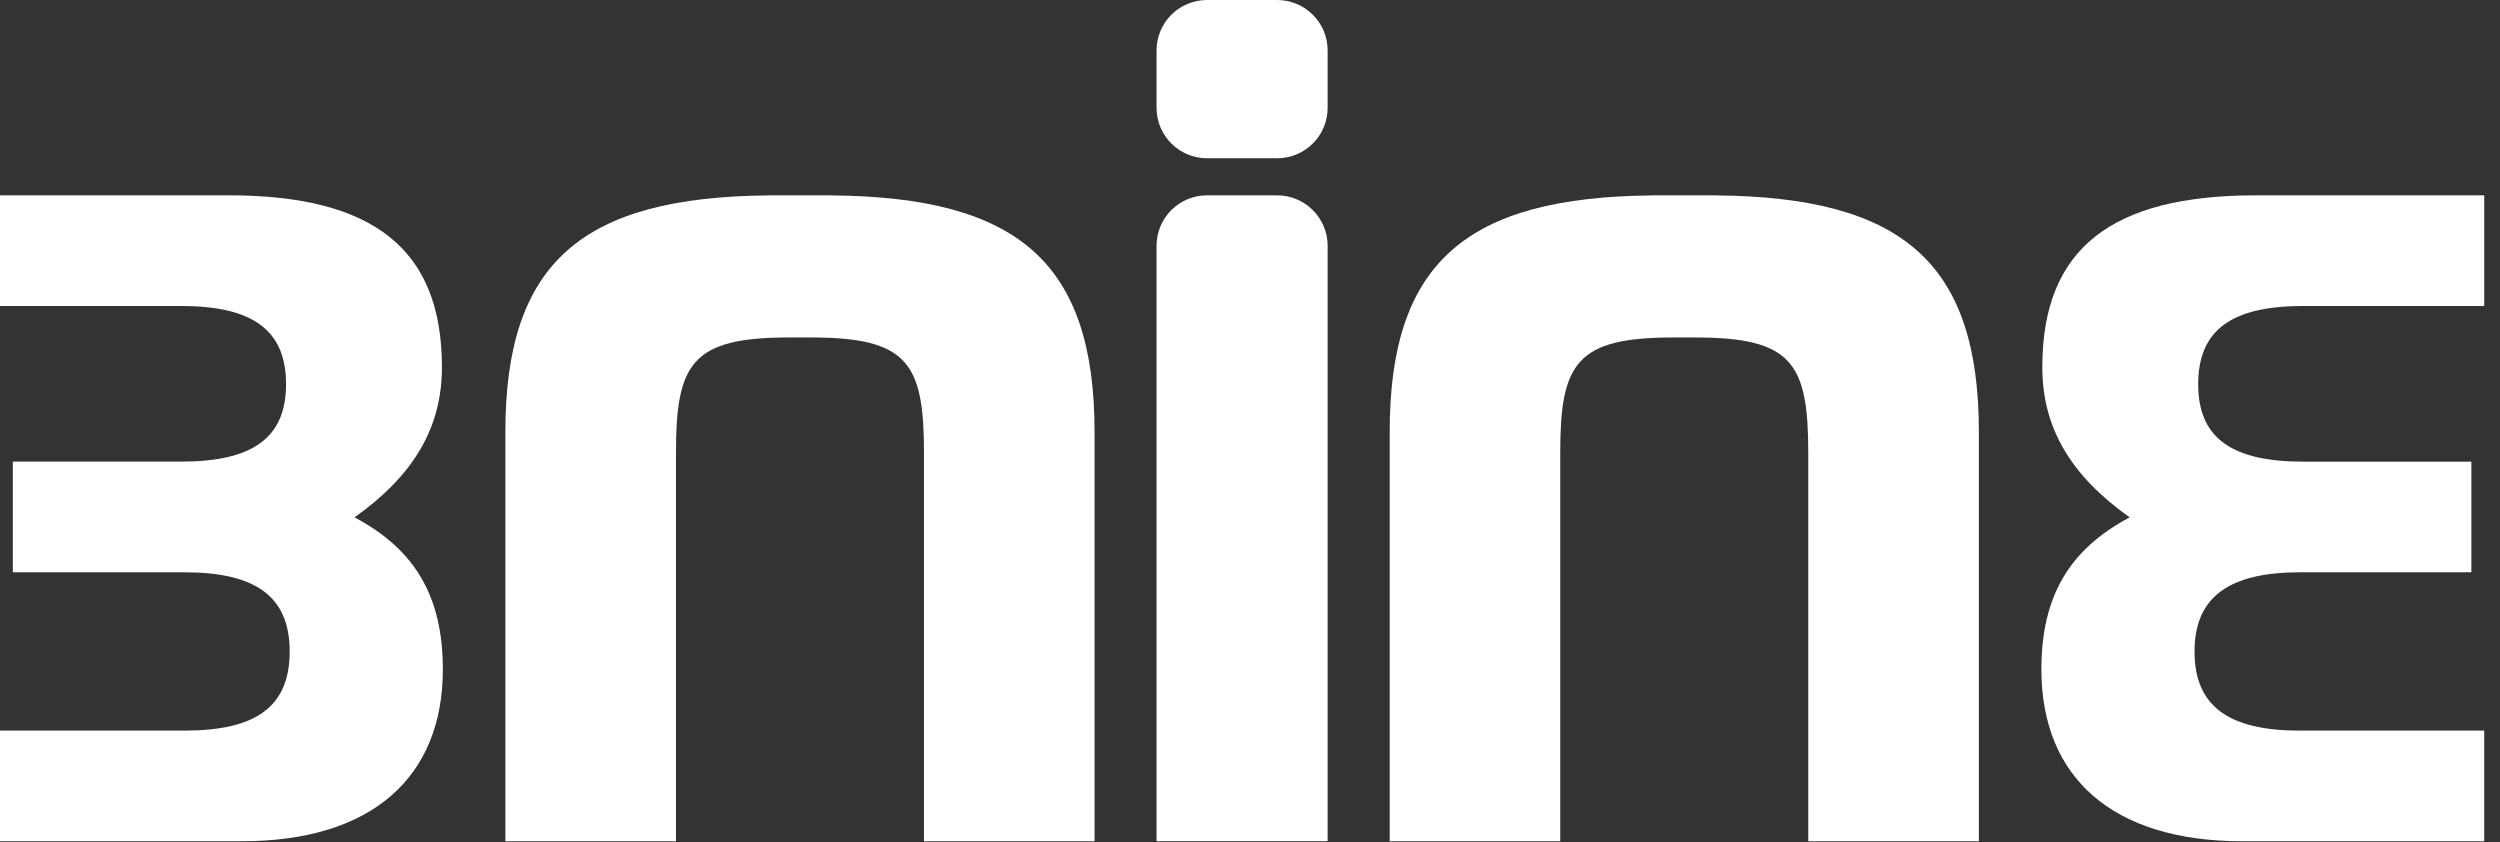<svg width="95" height="32" viewBox="0 0 95 32" fill="none" xmlns="http://www.w3.org/2000/svg">
<rect x="0" y="0" width="95" height="32" fill="#333333" stroke="none"/>
<path d="M48.531 0H45.868C44.808 0 43.949 0.858 43.949 1.917V4.097C43.949 5.156 44.808 6.014 45.868 6.014H48.531C49.591 6.014 50.45 5.156 50.45 4.097V1.917C50.45 0.858 49.591 0 48.531 0Z" fill="white"/>
<path d="M48.531 7.422H45.868C44.808 7.422 43.949 8.28 43.949 9.339V31.966H50.45V9.34C50.45 8.281 49.59 7.423 48.53 7.423L48.531 7.422Z" fill="white"/>
<path d="M65.212 7.426V7.422H62.79V7.426C55.719 7.488 52.808 9.976 52.808 16.412V31.968H59.289V17.204C59.289 13.803 59.896 12.824 63.578 12.824H64.424C68.107 12.824 68.714 13.803 68.714 17.204V31.968H75.197V16.412C75.197 9.976 72.284 7.488 65.213 7.426H65.212Z" fill="white"/>
<path d="M94.4 27.763V31.968H85.205C80.276 31.968 77.573 29.542 77.573 25.438C77.573 22.704 78.6 20.893 80.927 19.661C78.669 18.054 77.608 16.243 77.608 13.951C77.608 9.439 80.243 7.423 85.719 7.423H94.401V11.627H87.533C84.83 11.627 83.531 12.516 83.531 14.603C83.531 16.689 84.864 17.543 87.533 17.543H93.912V21.747H87.397C84.727 21.747 83.392 22.671 83.392 24.755C83.392 26.84 84.692 27.764 87.397 27.764H94.401L94.4 27.763Z" fill="white"/>
<path d="M31.61 7.426V7.422H29.188V7.426C22.116 7.489 19.204 9.976 19.204 16.412V31.968H25.687V17.204C25.687 13.803 26.294 12.824 29.976 12.824H30.823C34.504 12.824 35.111 13.803 35.111 17.204V31.968H41.593V16.412C41.593 9.976 38.681 7.488 31.61 7.426H31.61Z" fill="white"/>
<path d="M7.004 27.763C9.708 27.763 11.008 26.874 11.008 24.755C11.008 22.635 9.674 21.747 7.004 21.747H0.488V17.542H6.868C9.536 17.542 10.87 16.688 10.87 14.602C10.87 12.517 9.571 11.627 6.868 11.627H0V7.422H8.682C14.158 7.422 16.793 9.438 16.793 13.95C16.793 16.244 15.731 18.053 13.473 19.66C15.8 20.892 16.828 22.703 16.828 25.437C16.828 29.541 14.124 31.967 9.196 31.967H0V27.762H7.004V27.763Z" fill="white"/>
</svg>
